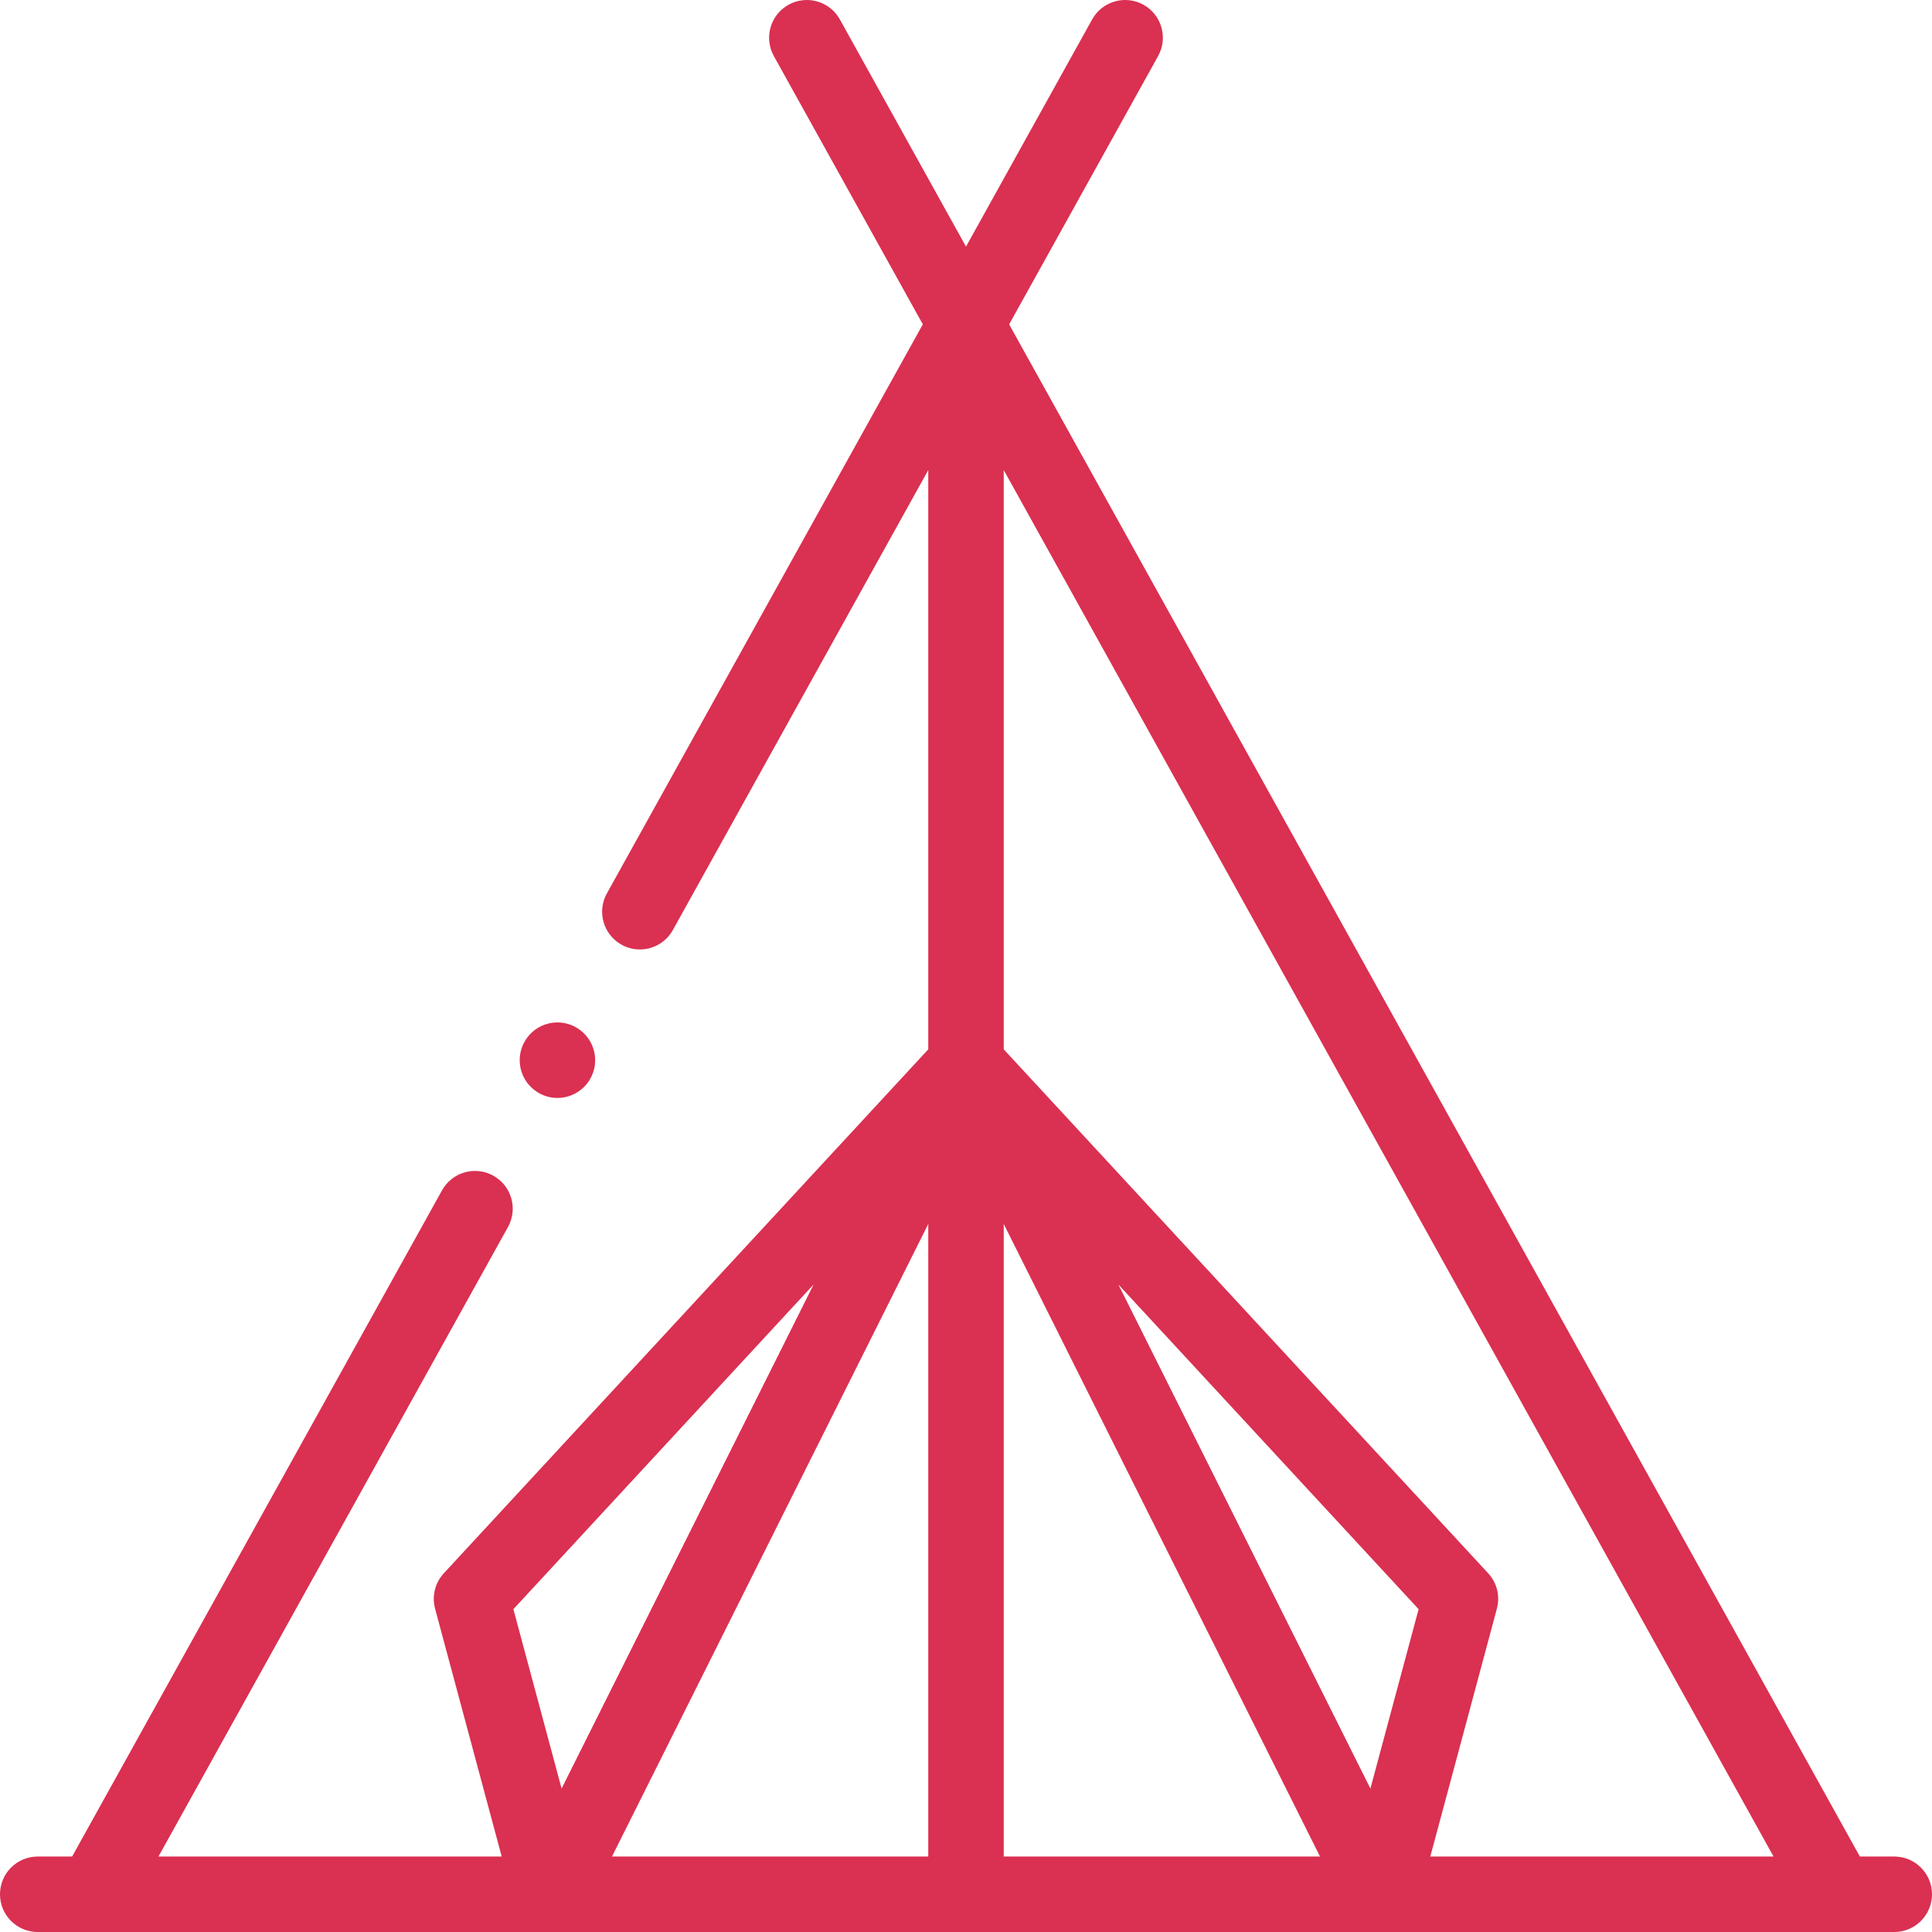 <svg width="66" height="66" viewBox="0 0 66 66" fill="none" xmlns="http://www.w3.org/2000/svg">
<g clip-path="url(#clip0_9_761)">
<path d="M64.711 63.422H63.536L34.474 11.081L39.563 1.915C39.909 1.293 39.684 0.508 39.062 0.162C38.439 -0.183 37.655 0.041 37.309 0.664L33 8.425L28.691 0.664C28.345 0.041 27.56 -0.183 26.938 0.162C26.315 0.508 26.091 1.293 26.436 1.915L31.525 11.08L20.732 30.52C20.386 31.142 20.611 31.927 21.233 32.273C21.431 32.383 21.646 32.435 21.858 32.435C22.311 32.435 22.75 32.196 22.986 31.771L31.711 16.058V35.847L15.162 53.745C14.861 54.07 14.748 54.527 14.863 54.955L17.139 63.422H5.413L17.354 41.916C17.699 41.293 17.475 40.509 16.852 40.163C16.23 39.818 15.445 40.042 15.1 40.664L2.464 63.422H1.289C0.577 63.422 0 63.999 0 64.711C0 65.423 0.577 66 1.289 66H64.711C65.422 66 66 65.423 66 64.711C66 63.999 65.422 63.422 64.711 63.422ZM31.711 63.422H20.906L31.711 41.812V63.422ZM34.289 41.812L45.094 63.422H34.289V41.812ZM38.205 43.88L48.462 54.972L46.815 61.1L38.205 43.88ZM50.838 53.745L34.289 35.847V16.058L60.587 63.422H48.861L51.136 54.954C51.251 54.527 51.139 54.07 50.838 53.745ZM27.794 43.88L19.185 61.1L17.538 54.972L27.794 43.88Z" fill="#DA3051"/>
<path d="M18.367 37.315C18.578 37.445 18.811 37.507 19.042 37.507C19.474 37.507 19.897 37.289 20.141 36.893C20.514 36.287 20.325 35.493 19.718 35.12L19.718 35.119C19.111 34.746 18.318 34.935 17.945 35.541C17.572 36.148 17.761 36.942 18.367 37.315Z" fill="#DA3051"/>
</g>
<defs>
<clipPath id="clip0_9_761">
<rect width="66" height="66" fill="white"/>
</clipPath>
</defs>
</svg>
